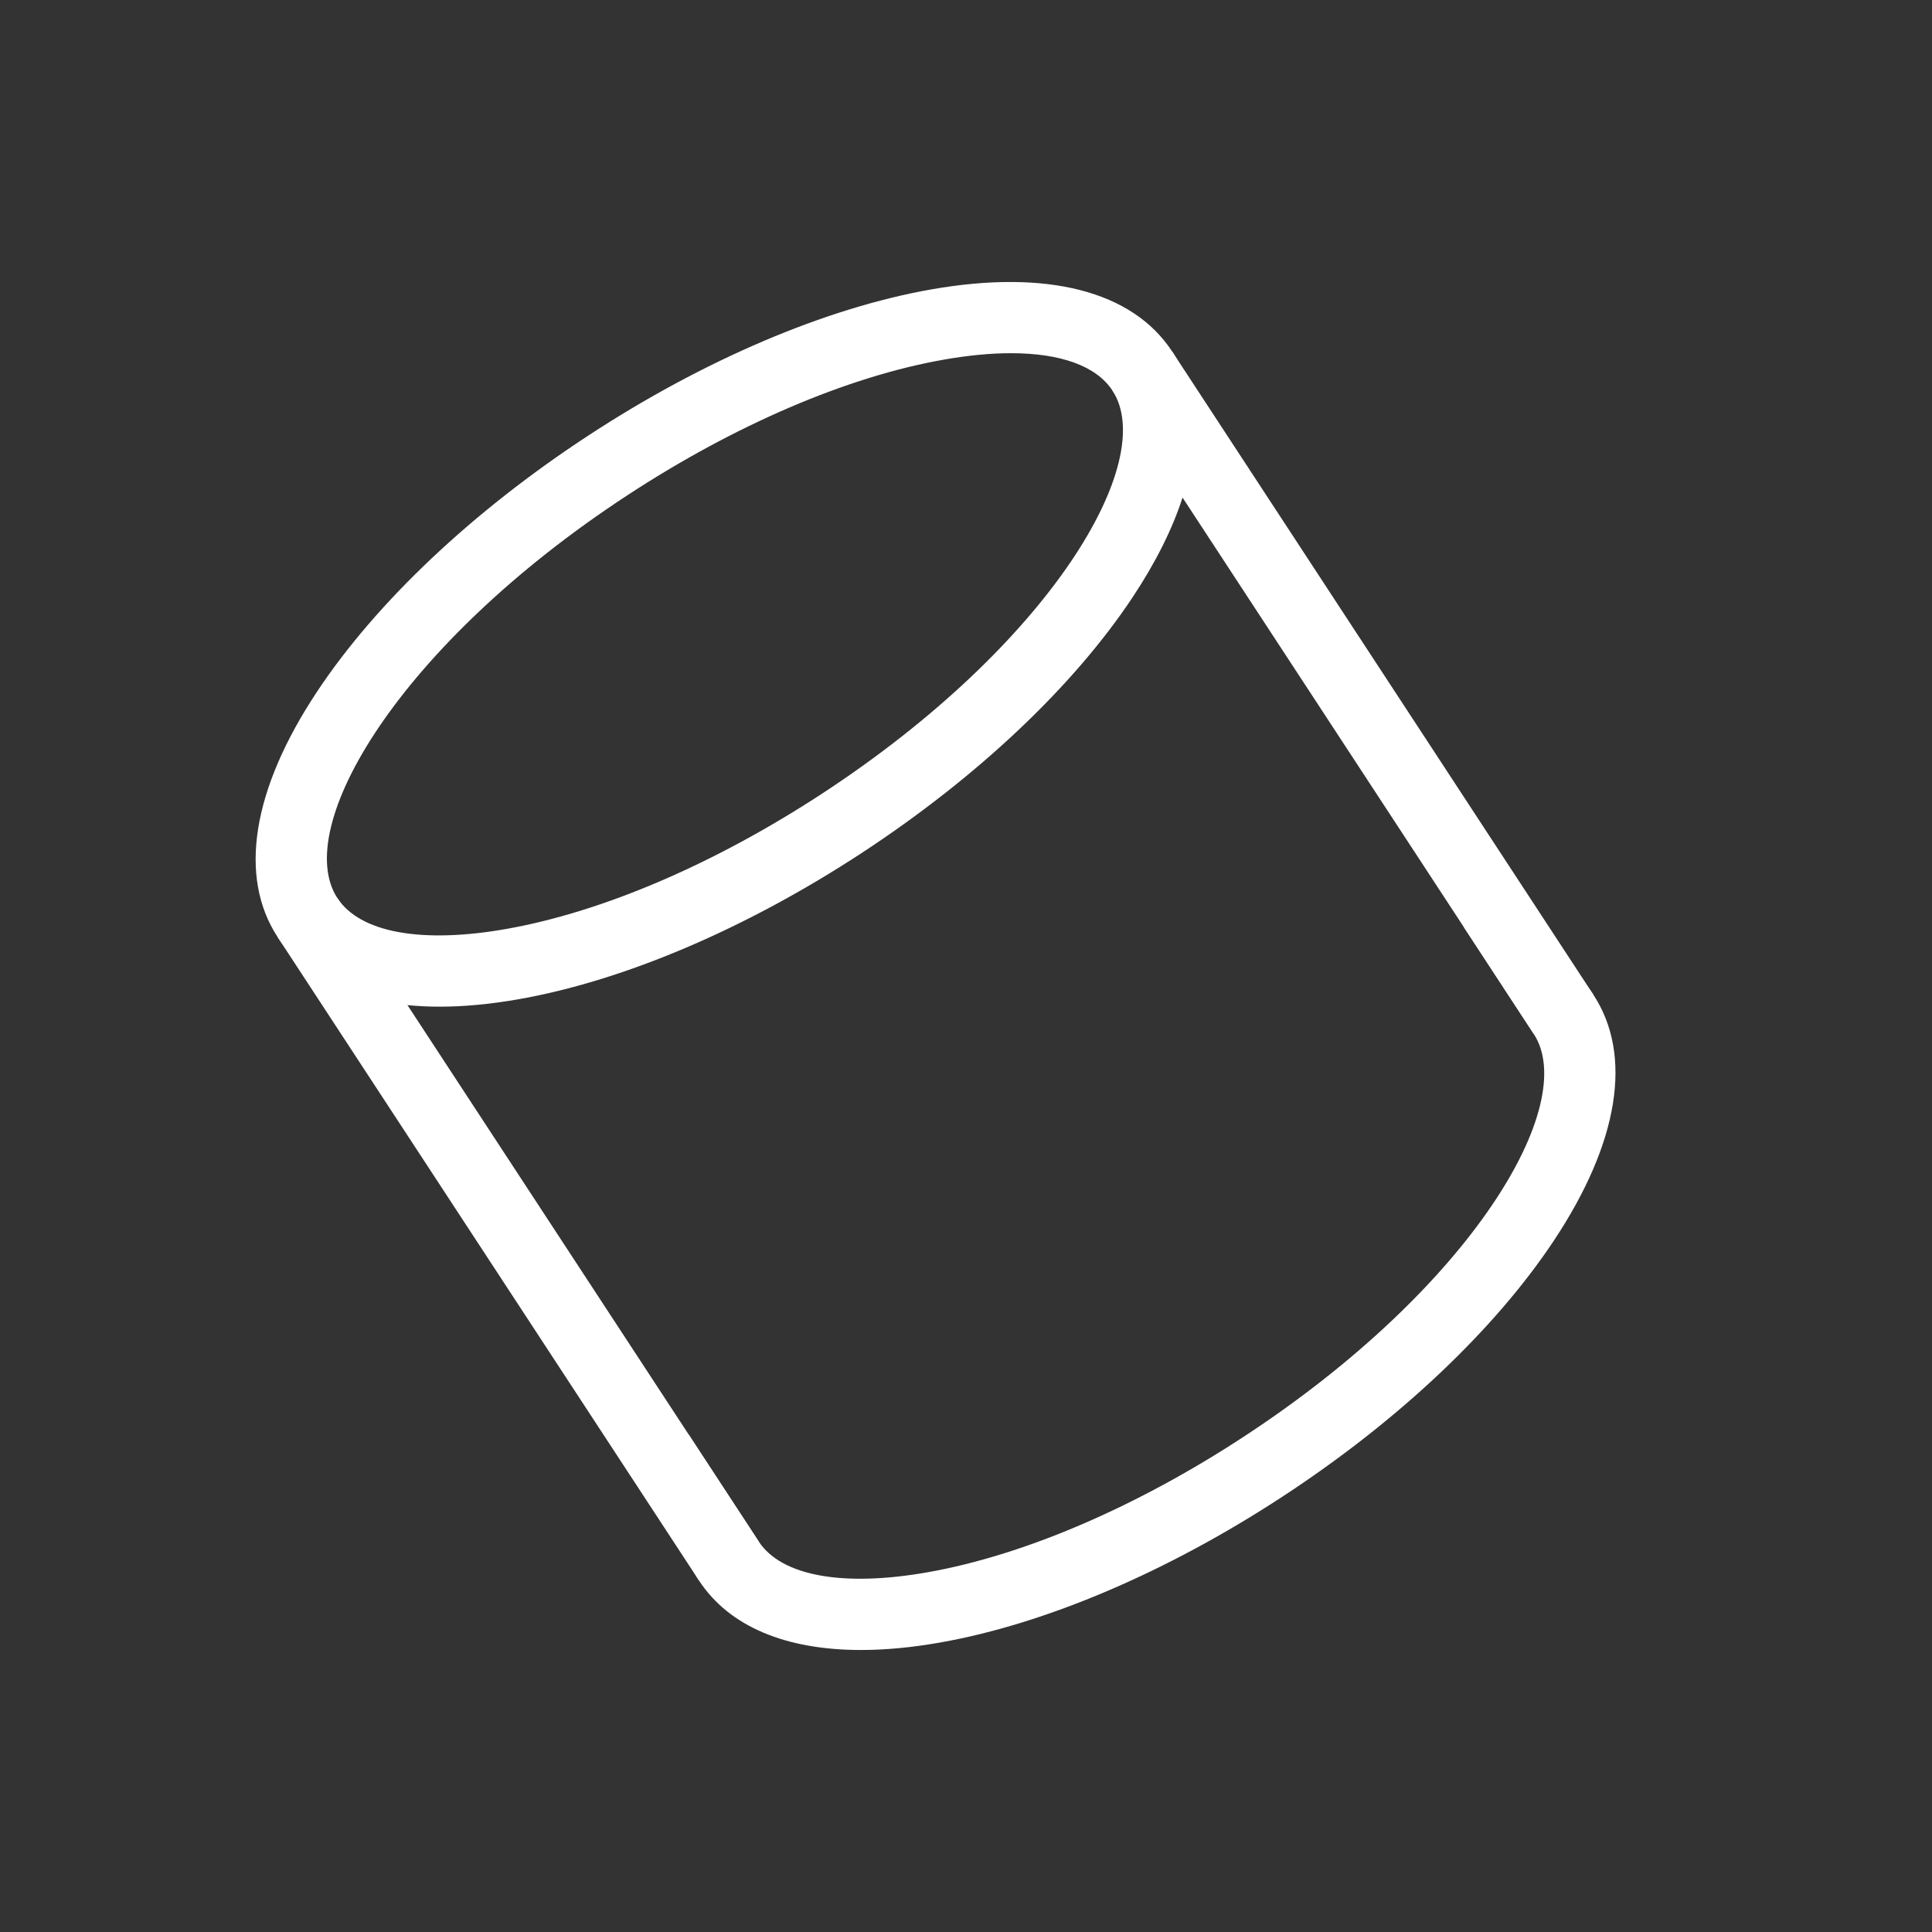 <svg xmlns="http://www.w3.org/2000/svg" id="Layer_1" data-name="Layer 1" viewBox="0 0 600 600"><rect x="0" y="0" width="600" height="600" fill="#333333" stroke="none"/><defs><style>      .cls-1 {        fill: #fff;      }    </style></defs><path class="cls-1" d="M364.02,109.15c-12.29-18.78-38.89-25.62-74.88-19.26-32.8,5.79-70.61,21.91-106.46,45.39-35.85,23.47-65.73,51.68-84.16,79.43-20.22,30.45-24.58,57.56-12.28,76.34,7.93,12.1,21.8,19.25,40.3,21.1,3.2.32,6.54.48,10.02.48,7.58,0,15.79-.77,24.57-2.32,32.79-5.79,70.6-21.91,106.45-45.39,35.85-23.48,65.74-51.69,84.16-79.43,7.18-10.82,12.36-21.21,15.51-30.96,5.71-17.7,4.7-33.27-3.23-45.38ZM255.44,246.38c-33.4,21.87-68.26,36.82-98.17,42.11-26.32,4.65-45.46,1.16-52.49-9.58-14.33-21.89,19.12-78.65,90.04-125.09,33.4-21.87,68.26-36.83,98.17-42.11,7.65-1.35,14.68-2.02,20.99-2.02,15.42,0,26.51,3.98,31.5,11.6,14.34,21.89-19.12,78.65-90.04,125.09Z"></path><path class="cls-1" d="M494.85,308.94c-7.92-12.11-21.79-19.26-40.3-21.1l21.76,33.24c14.34,21.89-19.12,78.65-90.04,125.09-33.4,21.87-68.26,36.83-98.17,42.11-26.33,4.65-45.46,1.16-52.49-9.58l-21.76-33.23c-5.71,17.7-4.71,33.26,3.22,45.37,9.3,14.2,26.78,21.58,50.32,21.58,7.58,0,15.8-.77,24.57-2.32,32.79-5.79,70.6-21.91,106.45-45.39,35.85-23.47,65.74-51.68,84.16-79.43,20.22-30.45,24.58-57.56,12.28-76.34Z"></path><polygon class="cls-1" points="235.61 478.7 217.07 490.84 86.24 291.05 104.78 278.91 126.54 312.15 213.85 445.47 235.61 478.7"></polygon><polygon class="cls-1" points="494.85 308.94 476.31 321.08 454.55 287.84 367.25 154.53 345.48 121.29 364.02 109.15 494.85 308.94"></polygon></svg>
